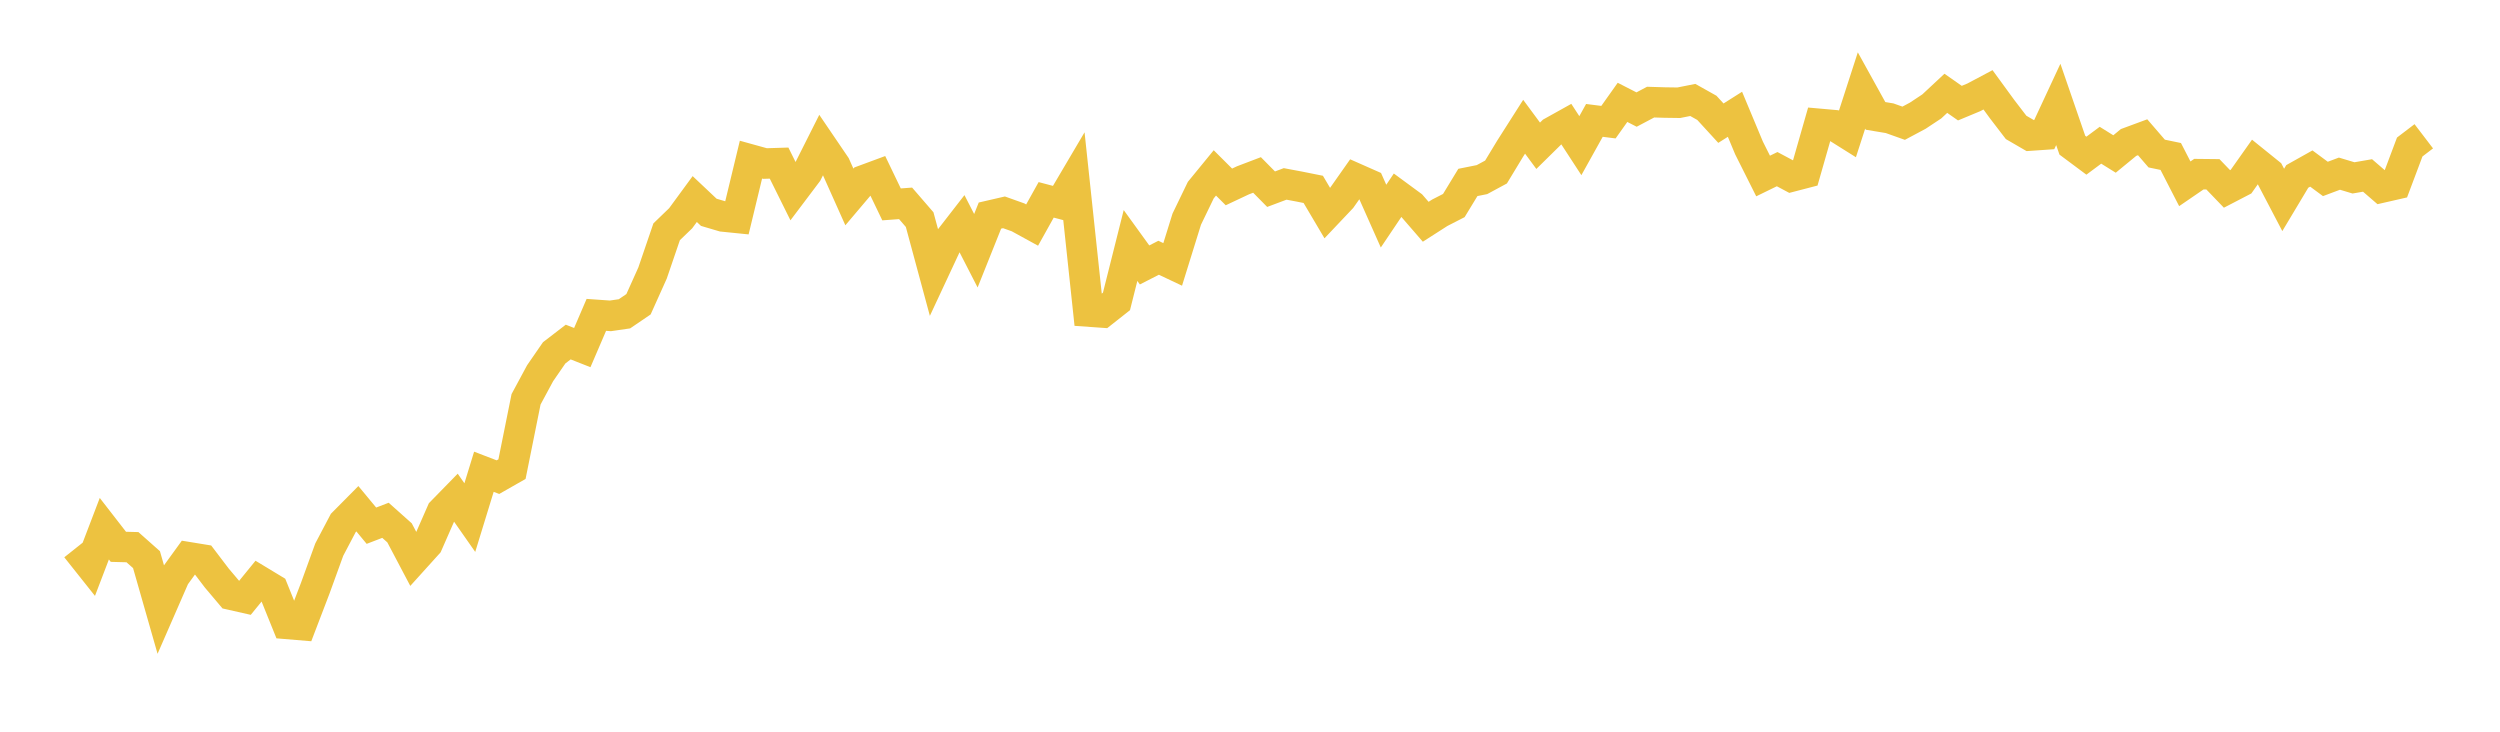 <svg width="164" height="48" xmlns="http://www.w3.org/2000/svg" xmlns:xlink="http://www.w3.org/1999/xlink"><path fill="none" stroke="rgb(237,194,64)" stroke-width="2" d="M5,35.936L5.922,37.096L6.844,34.683L7.766,35.871L8.689,35.895L9.611,36.713L10.533,39.939L11.455,37.827L12.377,36.555L13.299,36.706L14.222,37.92L15.144,39.012L16.066,39.221L16.988,38.09L17.91,38.648L18.832,40.93L19.754,41.007L20.677,38.595L21.599,36.054L22.521,34.303L23.443,33.373L24.365,34.486L25.287,34.132L26.21,34.955L27.132,36.703L28.054,35.682L28.976,33.58L29.898,32.636L30.82,33.954L31.743,30.947L32.665,31.301L33.587,30.775L34.509,26.195L35.431,24.484L36.353,23.147L37.275,22.438L38.198,22.802L39.12,20.655L40.042,20.72L40.964,20.586L41.886,19.959L42.808,17.908L43.731,15.206L44.653,14.316L45.575,13.058L46.497,13.928L47.419,14.2L48.341,14.294L49.263,10.472L50.186,10.728L51.108,10.699L52.03,12.557L52.952,11.334L53.874,9.501L54.796,10.857L55.719,12.92L56.641,11.831L57.563,11.49L58.485,13.408L59.407,13.34L60.329,14.407L61.251,17.818L62.174,15.841L63.096,14.653L64.018,16.448L64.94,14.142L65.862,13.929L66.784,14.258L67.707,14.764L68.629,13.11L69.551,13.353L70.473,11.79L71.395,20.437L72.317,20.502L73.24,19.774L74.162,16.105L75.084,17.38L76.006,16.909L76.928,17.345L77.85,14.378L78.772,12.471L79.695,11.343L80.617,12.262L81.539,11.828L82.461,11.477L83.383,12.411L84.305,12.065L85.228,12.238L86.15,12.423L87.072,13.982L87.994,13.008L88.916,11.697L89.838,12.105L90.76,14.178L91.683,12.806L92.605,13.484L93.527,14.548L94.449,13.957L95.371,13.484L96.293,11.968L97.216,11.783L98.138,11.285L99.06,9.762L99.982,8.314L100.904,9.562L101.826,8.654L102.749,8.14L103.671,9.555L104.593,7.898L105.515,8.014L106.437,6.715L107.359,7.187L108.281,6.699L109.204,6.727L110.126,6.74L111.048,6.557L111.97,7.074L112.892,8.08L113.814,7.497L114.737,9.708L115.659,11.546L116.581,11.096L117.503,11.588L118.425,11.348L119.347,8.124L120.269,8.206L121.192,8.785L122.114,5.936L123.036,7.603L123.958,7.756L124.88,8.084L125.802,7.592L126.725,6.981L127.647,6.121L128.569,6.766L129.491,6.382L130.413,5.892L131.335,7.156L132.257,8.358L133.18,8.894L134.102,8.831L135.024,6.85L135.946,9.525L136.868,10.212L137.79,9.527L138.713,10.102L139.635,9.345L140.557,9.004L141.479,10.073L142.401,10.264L143.323,12.057L144.246,11.425L145.168,11.435L146.09,12.394L147.012,11.915L147.934,10.61L148.856,11.354L149.778,13.115L150.701,11.573L151.623,11.056L152.545,11.738L153.467,11.392L154.389,11.669L155.311,11.51L156.234,12.307L157.156,12.096L158.078,9.644L159,8.94"></path></svg>